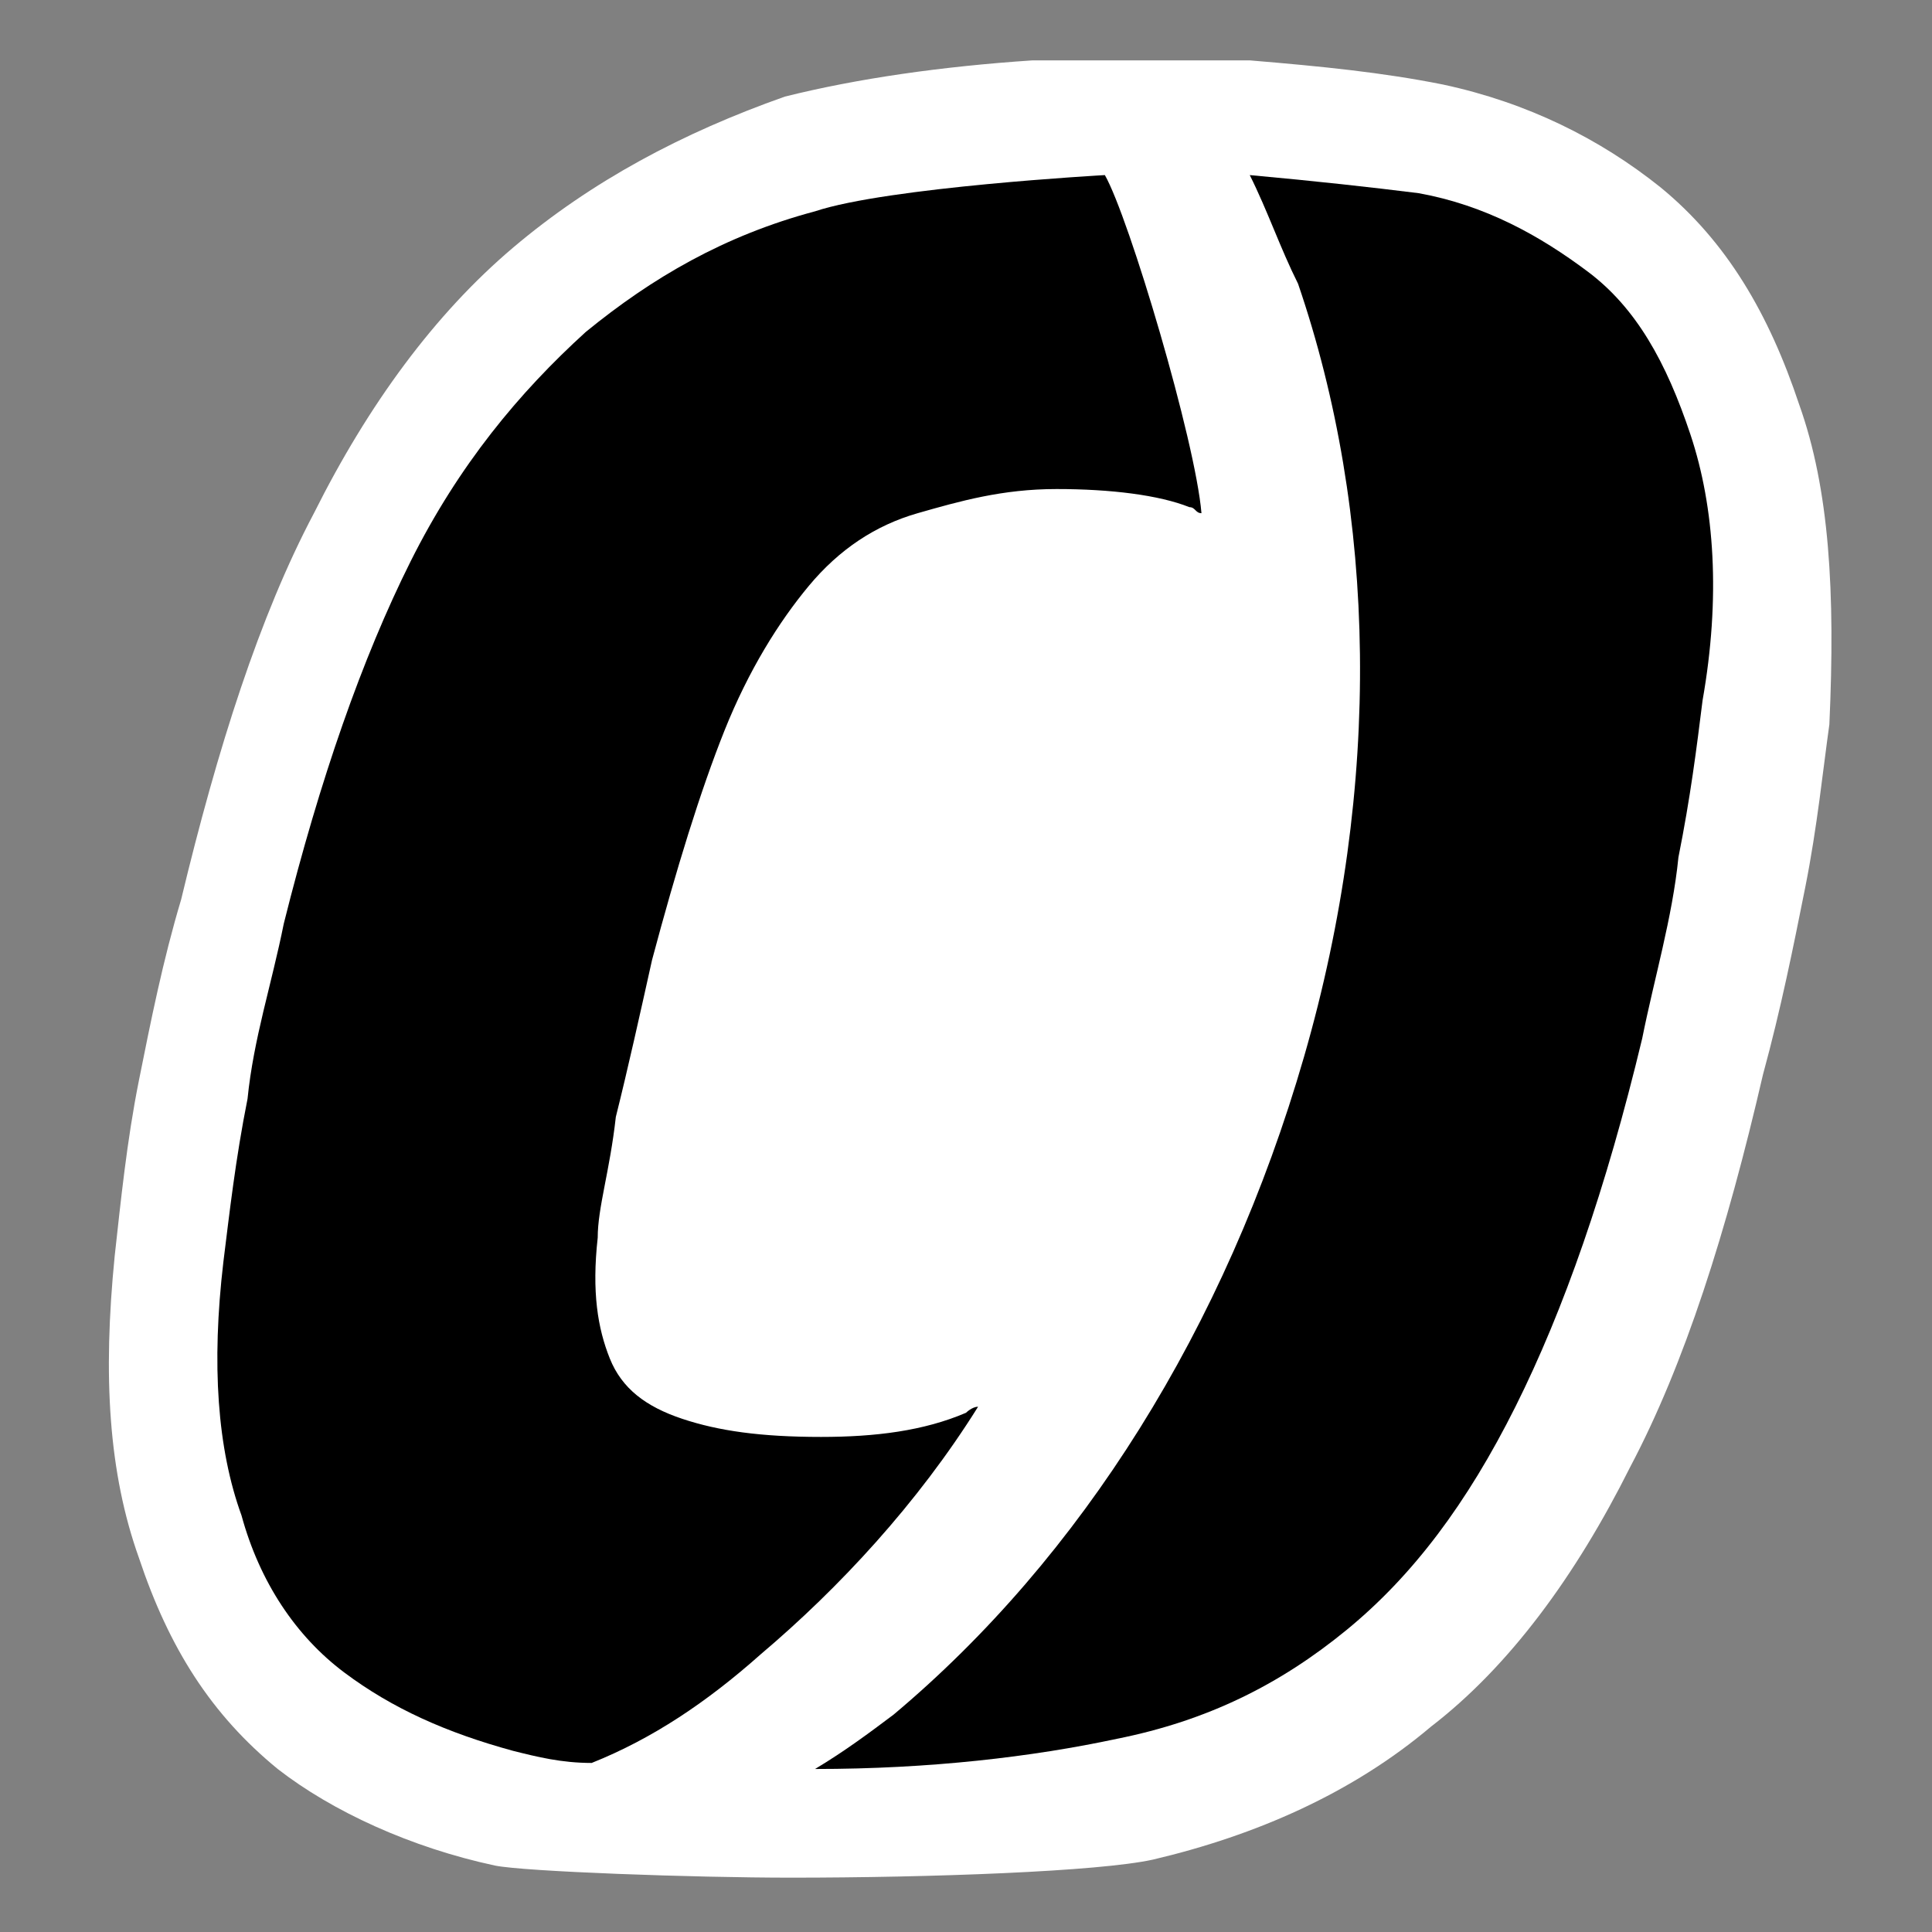 <?xml version="1.0" encoding="utf-8"?>
<!-- Generator: Adobe Illustrator 26.3.1, SVG Export Plug-In . SVG Version: 6.00 Build 0)  -->
<svg version="1.1" id="Ebene_1" xmlns="http://www.w3.org/2000/svg" xmlns:xlink="http://www.w3.org/1999/xlink" x="0px" y="0px"
	 viewBox="0 0 32 32" style="enable-background:new 0 0 32 32;" xml:space="preserve">
<rect x="0" y="0" width="32" height="32" fill="#808080" stroke="none"/>
<style type="text/css">
	.st0{fill:#FFFFFF;}
</style>
<g>
	<path class="st0" d="M29.8,6.7c-0.5-1.5-1.2-2.7-2.3-3.6c-1-0.8-2.2-1.4-3.6-1.7c-1-0.2-2-0.3-3.2-0.4l0,0h-3.6l0,0
		c-1.5,0.1-2.9,0.3-4.1,0.6C11.3,2.2,9.8,3,8.5,4.1S6.1,6.7,5.2,8.5c-0.9,1.7-1.6,3.9-2.2,6.4c-0.3,1-0.5,2-0.7,3s-0.3,2-0.4,2.9
		c-0.2,2-0.1,3.6,0.4,5c0.5,1.5,1.2,2.6,2.3,3.5c0.9,0.7,2.2,1.3,3.6,1.6c0.5,0.1,3.3,0.2,4.9,0.2c2.3,0,5.1-0.1,6-0.3
		c1.7-0.4,3.3-1.1,4.6-2.2c1.3-1,2.4-2.5,3.3-4.3c0.9-1.7,1.6-3.9,2.2-6.5c0.3-1.1,0.5-2.1,0.7-3.1s0.3-2,0.4-2.7
		C30.4,9.8,30.3,8.1,29.8,6.7z"/>
	<g>
		<path d="M13.5,3.5c-1.5,0.4-2.7,1.1-3.8,2c-1.1,1-2.1,2.2-2.9,3.8s-1.5,3.6-2.1,6c-0.2,1-0.5,1.9-0.6,2.9c-0.2,1-0.3,1.9-0.4,2.7
			C3.5,22.6,3.6,24,4,25.1c0.3,1.1,0.9,2,1.7,2.6s1.7,1,2.8,1.3c0.4,0.1,0.8,0.2,1.3,0.2c1-0.4,1.9-1,2.8-1.8
			c1.3-1.1,2.6-2.5,3.6-4.1c-0.1,0-0.2,0.1-0.2,0.1c-0.7,0.3-1.5,0.4-2.4,0.4c-1,0-1.7-0.1-2.3-0.3c-0.6-0.2-1-0.5-1.2-1
			s-0.3-1.1-0.2-2c0-0.5,0.2-1.1,0.3-2c0.2-0.8,0.4-1.7,0.6-2.6c0.4-1.5,0.8-2.8,1.2-3.8s0.9-1.8,1.4-2.4s1.1-1,1.8-1.2
			c0.7-0.2,1.4-0.4,2.3-0.4s1.7,0.1,2.2,0.3c0.1,0,0.1,0.1,0.2,0.1c-0.1-1.2-1.2-4.9-1.6-5.6C18.3,2.9,14.7,3.1,13.5,3.5z"/>
		<path d="M28,7.2c-0.4-1.2-0.9-2.1-1.7-2.7c-0.8-0.6-1.7-1.1-2.8-1.3c-0.8-0.1-1.7-0.2-2.8-0.3c0.3,0.6,0.5,1.2,0.8,1.8
			c1.3,3.8,1.4,8.3,0.1,12.8s-3.7,8.3-6.8,10.9c-0.4,0.3-0.8,0.6-1.3,0.9c1.9,0,3.6-0.2,5-0.5c1.5-0.3,2.7-0.9,3.8-1.8
			c1.1-0.9,2-2.1,2.8-3.7s1.5-3.6,2.1-6.1c0.2-1,0.5-2,0.6-3c0.2-1,0.3-1.8,0.4-2.6C28.5,9.9,28.4,8.4,28,7.2"/>
	</g>
</g>
</svg>
